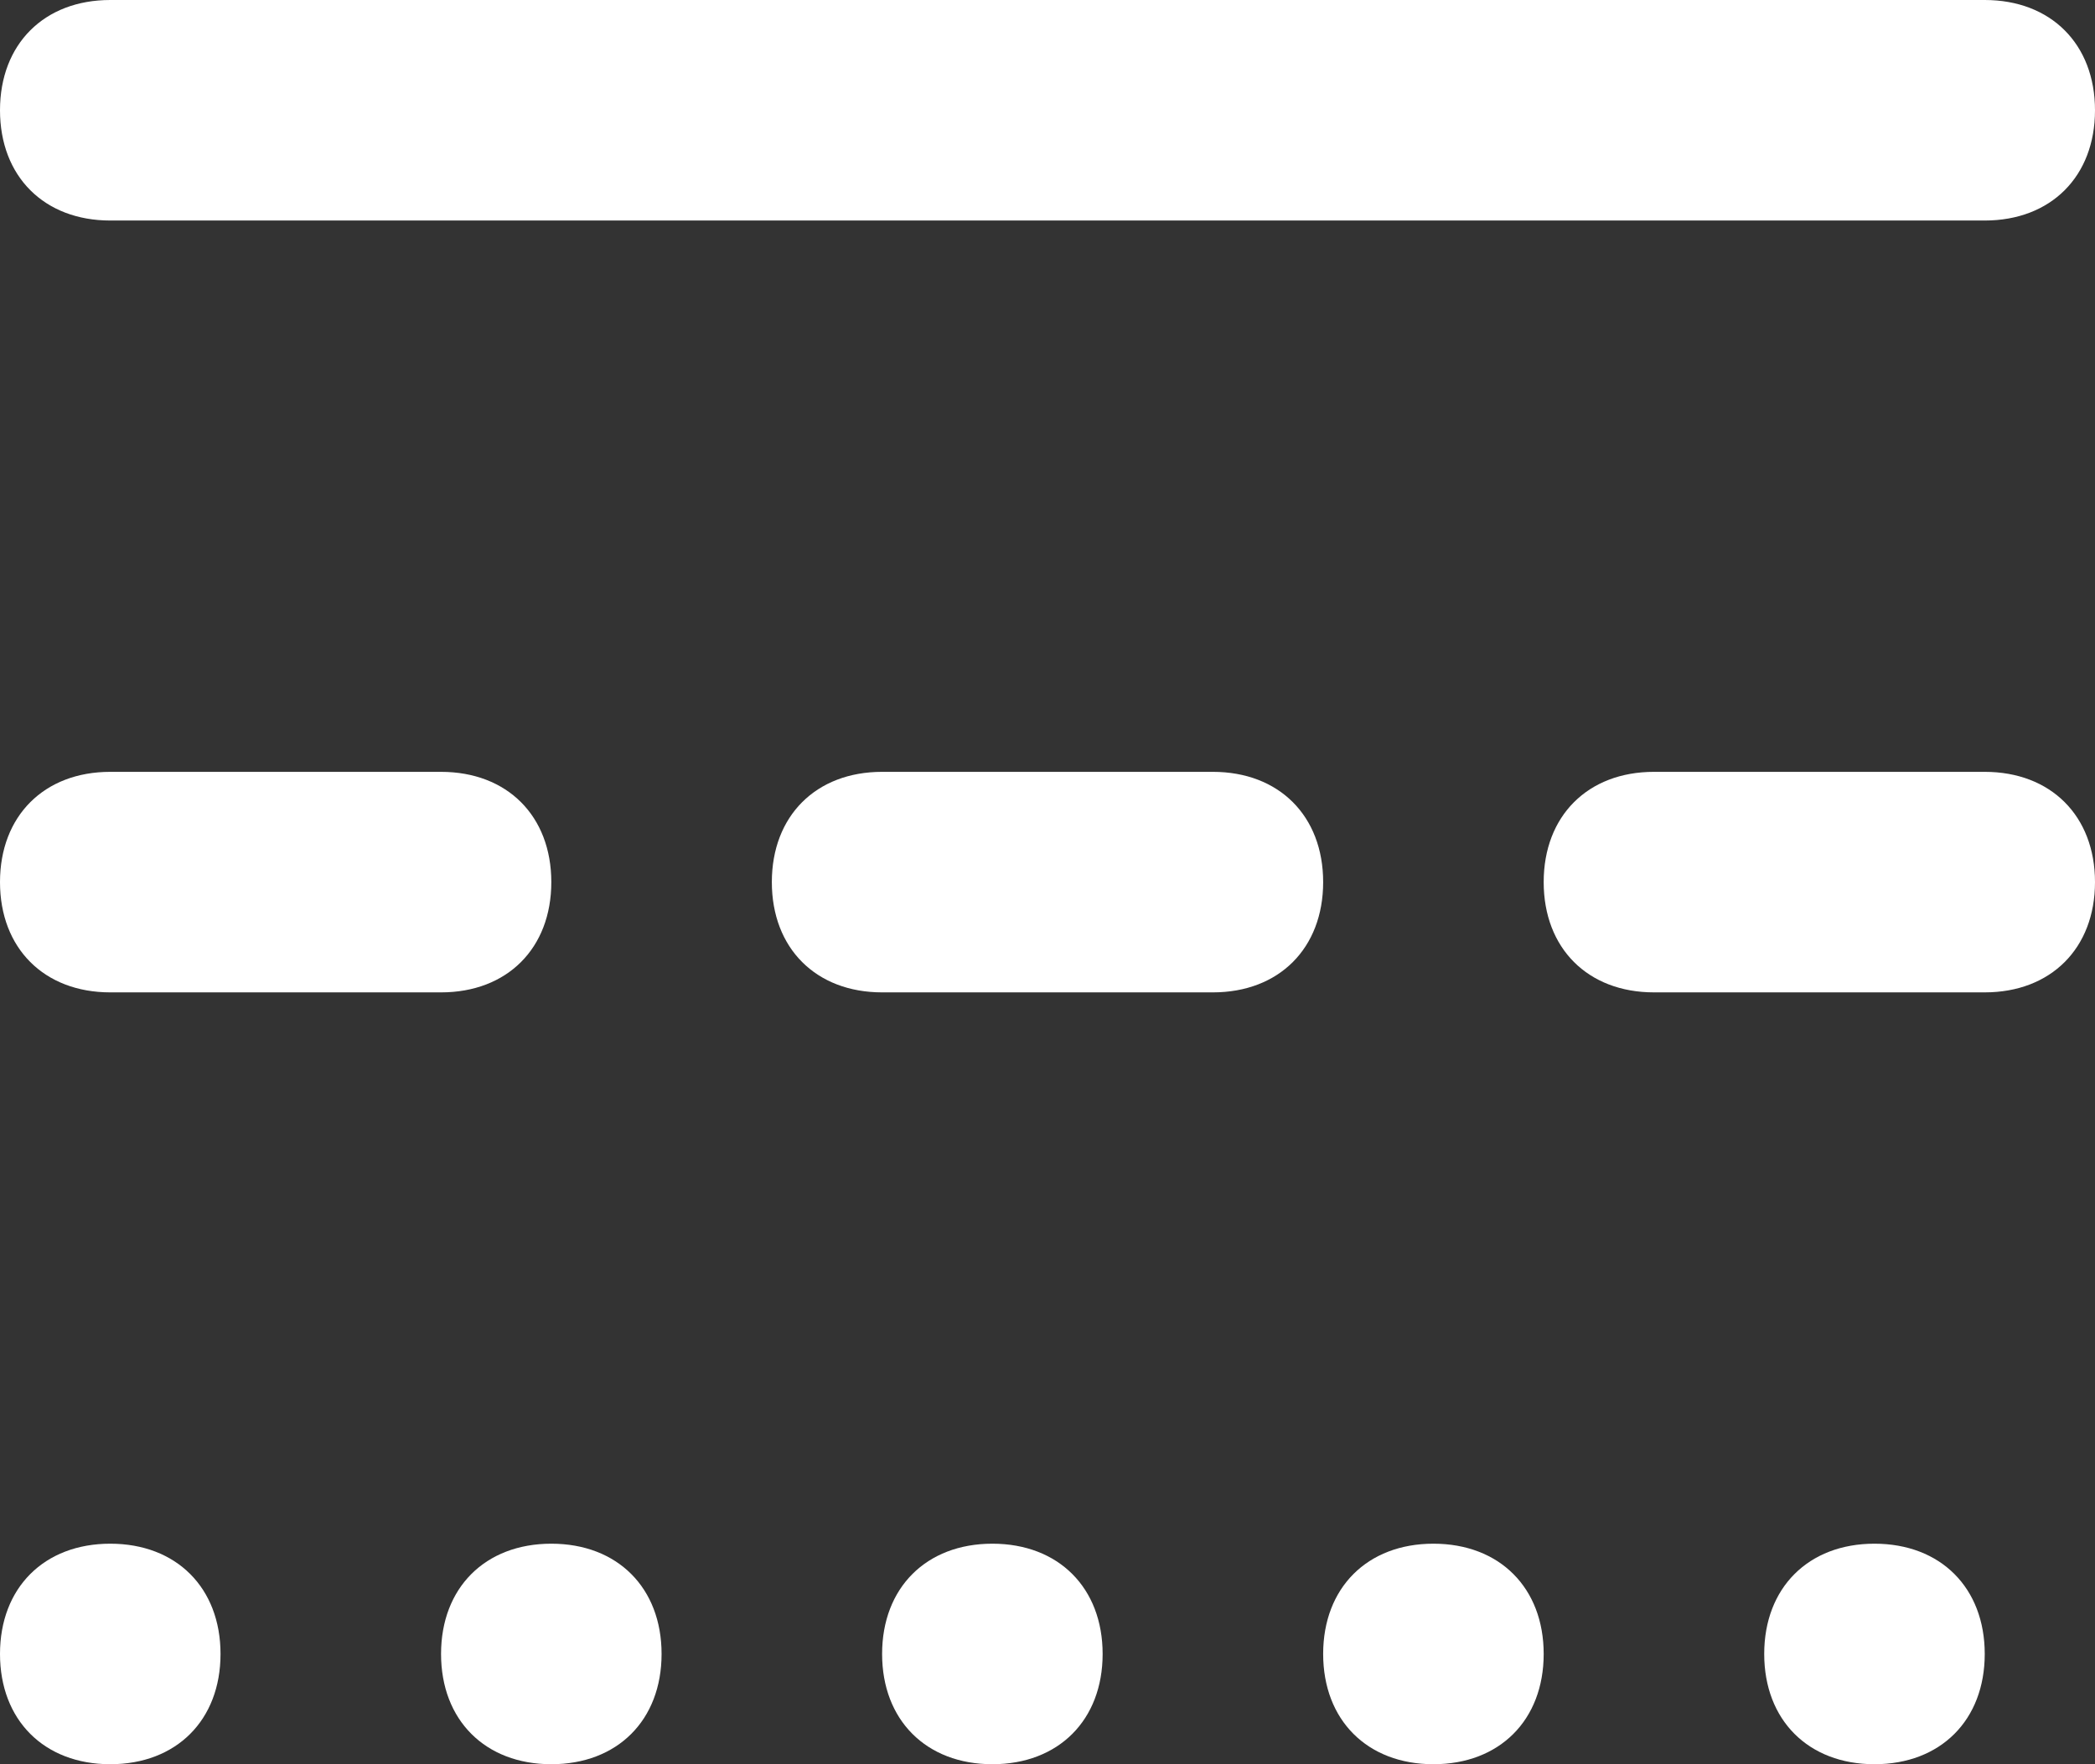 <svg version="1.1" fill="#FFF" id="Layer_1" xmlns="http://www.w3.org/2000/svg" xmlns:xlink="http://www.w3.org/1999/xlink" x="0px" y="0px"
	 width="19px" height="16px" viewBox="0 0 19 16" style="enable-background:new 0 0 19 16;" xml:space="preserve">
<rect x="0" y="0" width="19" height="16" fill="#333333" stroke="none"/>
<path class="st0" d="M1,2h17c0.6,0,1-0.4,1-1s-0.4-1-1-1H1C0.4,0,0,0.4,0,1S0.4,2,1,2z M5,8c0-0.6-0.4-1-1-1H1C0.4,7,0,7.4,0,8
	s0.4,1,1,1h3C4.6,9,5,8.6,5,8z M11,7H8C7.4,7,7,7.4,7,8s0.4,1,1,1h3c0.6,0,1-0.4,1-1S11.6,7,11,7z M18,7h-3c-0.6,0-1,0.4-1,1
	s0.4,1,1,1h3c0.6,0,1-0.4,1-1S18.6,7,18,7z M1,14c-0.6,0-1,0.4-1,1c0,0.6,0.4,1,1,1c0.6,0,1-0.4,1-1C2,14.4,1.6,14,1,14z M5,14
	c-0.6,0-1,0.4-1,1c0,0.6,0.4,1,1,1c0.6,0,1-0.4,1-1C6,14.4,5.6,14,5,14z M9,14c-0.6,0-1,0.4-1,1c0,0.6,0.4,1,1,1c0.6,0,1-0.4,1-1
	C10,14.4,9.6,14,9,14z M13,14c-0.6,0-1,0.4-1,1c0,0.6,0.4,1,1,1c0.6,0,1-0.4,1-1C14,14.4,13.6,14,13,14z M17,14c-0.6,0-1,0.4-1,1
	c0,0.6,0.4,1,1,1c0.6,0,1-0.4,1-1C18,14.4,17.6,14,17,14z"/>
</svg>
